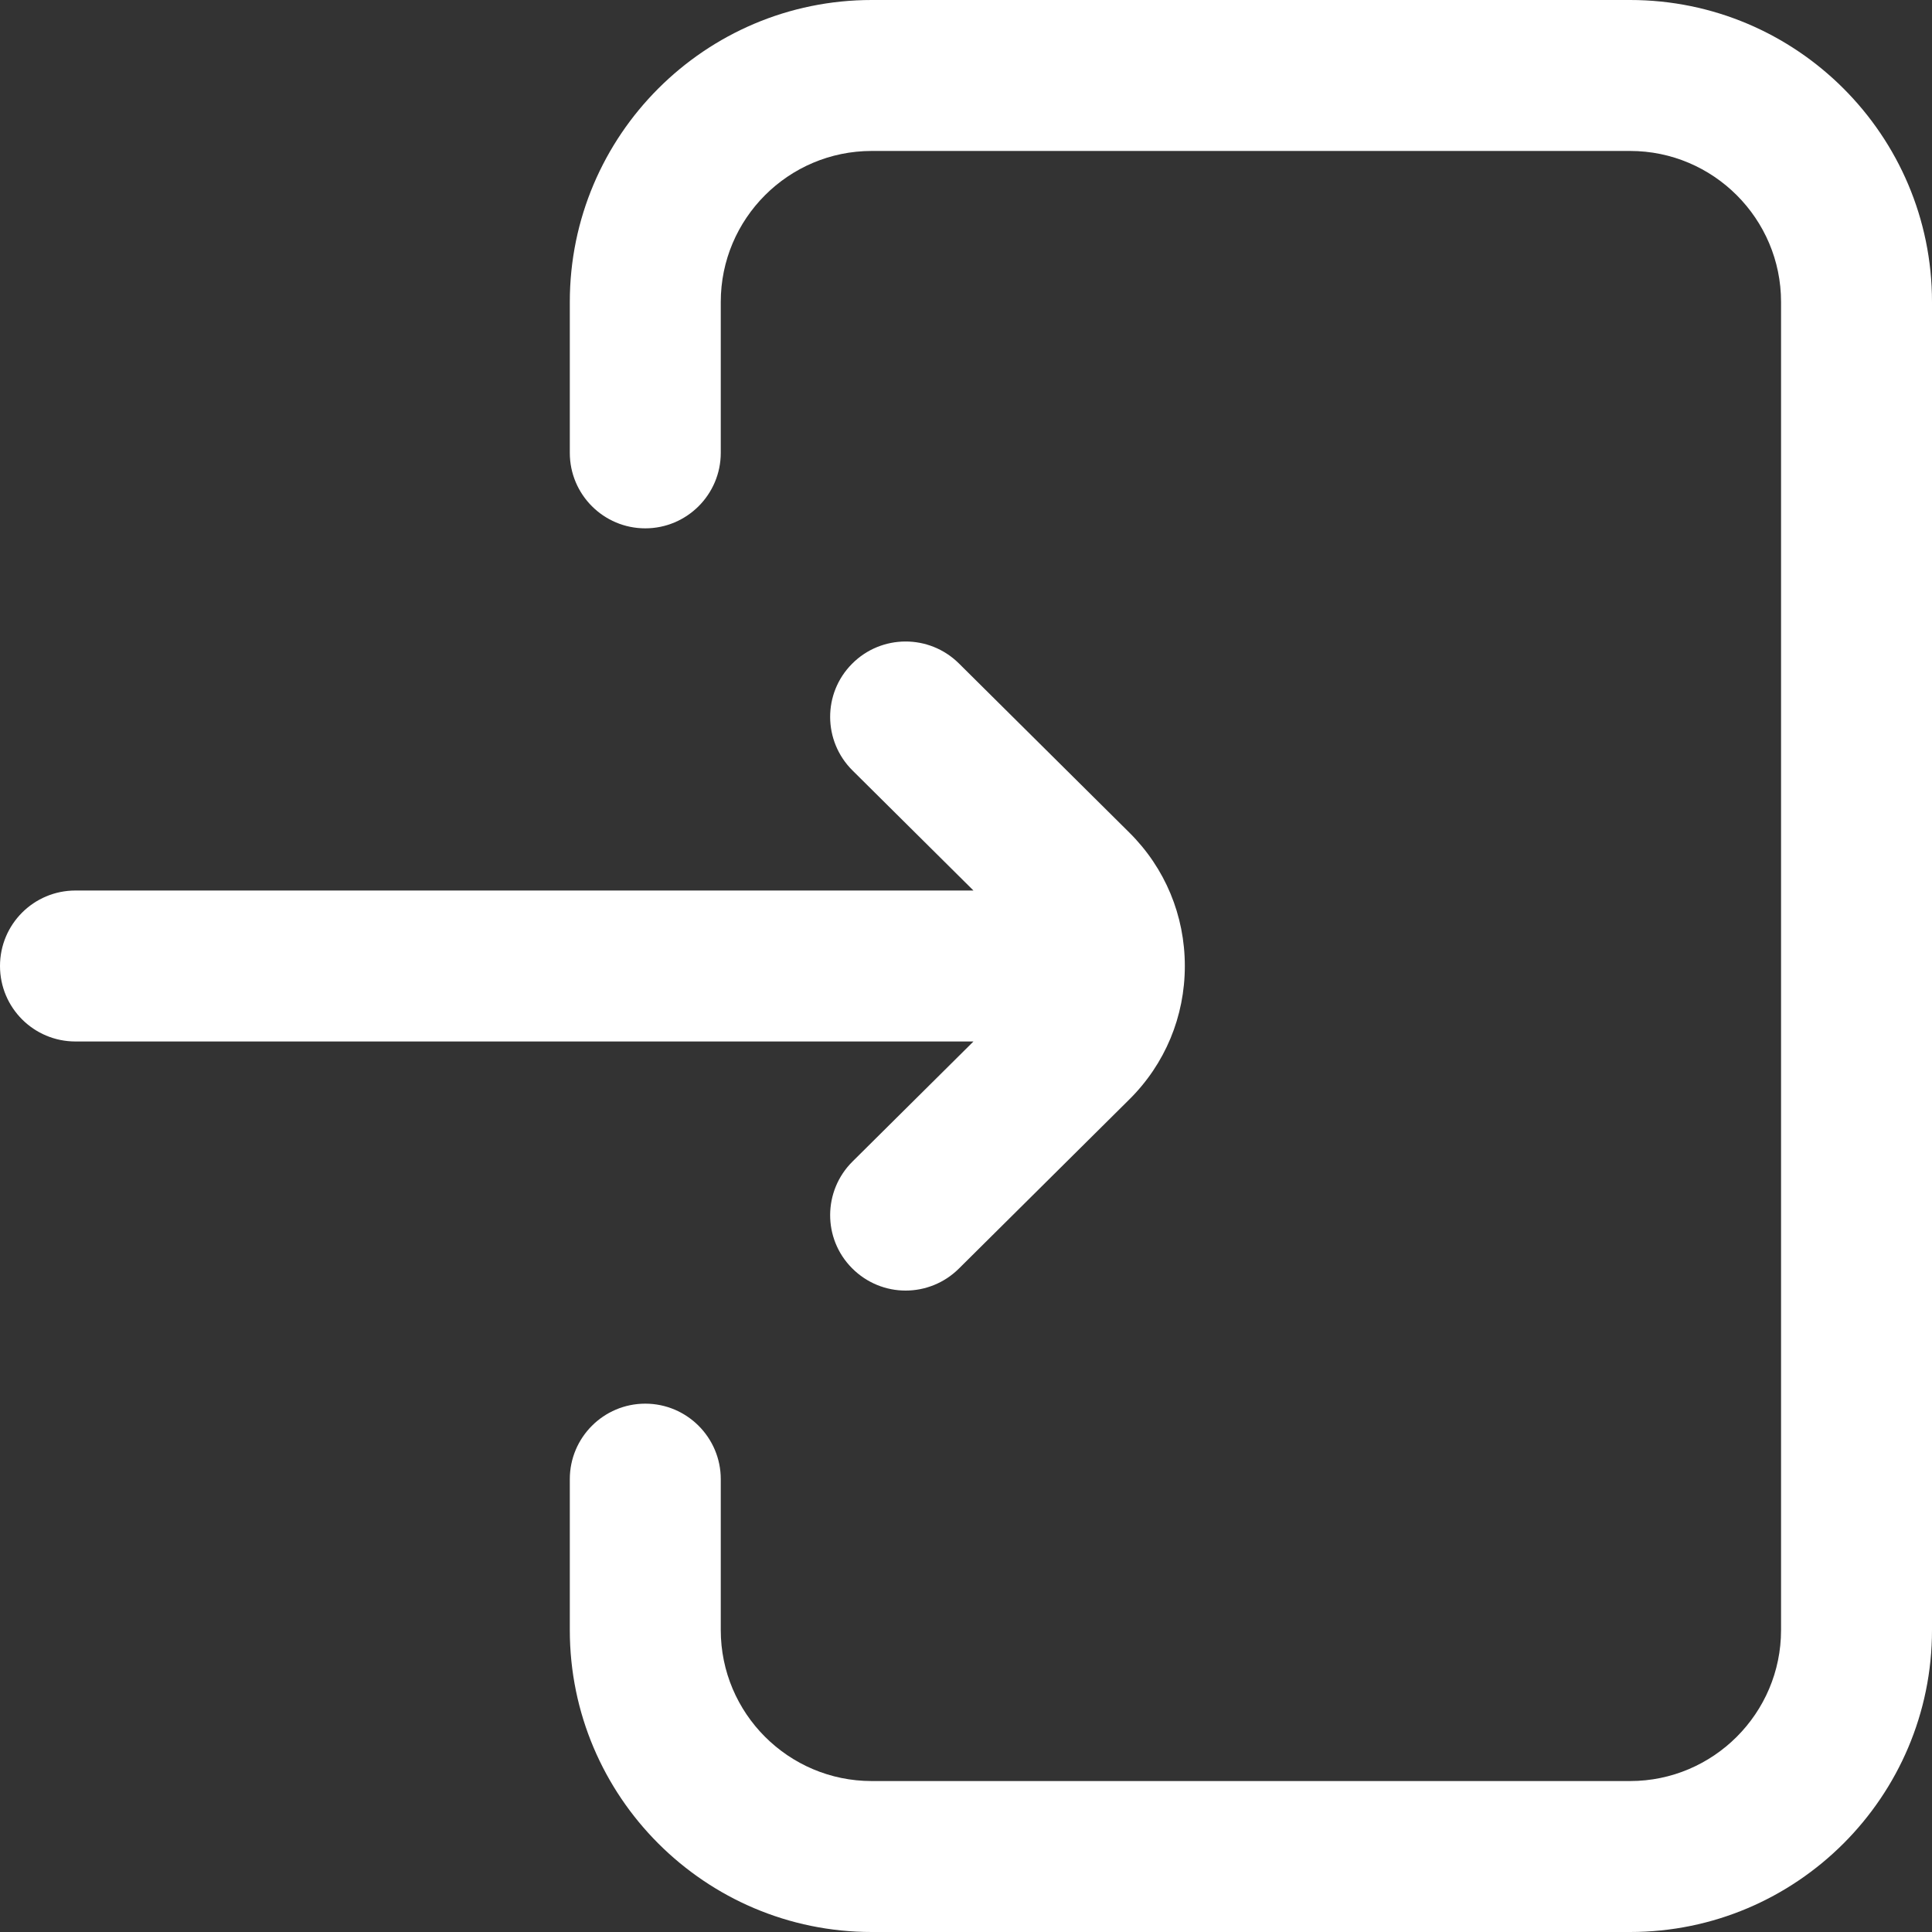 <svg width="15" height="15" viewBox="0 0 15 15" fill="none" xmlns="http://www.w3.org/2000/svg">
<rect x="0" y="0" width="15" height="15" fill="#333333" stroke="none"/>
<path d="M15 2.344V12.656C15 13.949 13.949 15 12.656 15H6.768C5.475 15 4.424 13.949 4.424 12.656V11.484C4.424 11.161 4.686 10.898 5.01 10.898C5.333 10.898 5.596 11.161 5.596 11.484V12.656C5.596 13.302 6.121 13.828 6.768 13.828H12.656C13.302 13.828 13.828 13.302 13.828 12.656V2.344C13.828 1.698 13.302 1.172 12.656 1.172H6.768C6.121 1.172 5.596 1.698 5.596 2.344V3.516C5.596 3.839 5.333 4.102 5.01 4.102C4.686 4.102 4.424 3.839 4.424 3.516V2.344C4.424 1.051 5.475 0 6.768 0H12.656C13.949 0 15 1.051 15 2.344ZM6.619 9.018C6.389 9.246 6.387 9.617 6.615 9.846C6.73 9.962 6.881 10.02 7.031 10.02C7.18 10.02 7.33 9.963 7.444 9.85L8.767 8.537C9.046 8.261 9.199 7.892 9.199 7.5C9.199 7.108 9.046 6.739 8.767 6.463L7.444 5.15C7.214 4.923 6.843 4.924 6.615 5.154C6.387 5.383 6.389 5.754 6.619 5.982L7.558 6.914H0.586C0.262 6.914 0 7.176 0 7.5C0 7.824 0.262 8.086 0.586 8.086H7.558L6.619 9.018Z" fill="white"/>
</svg>
